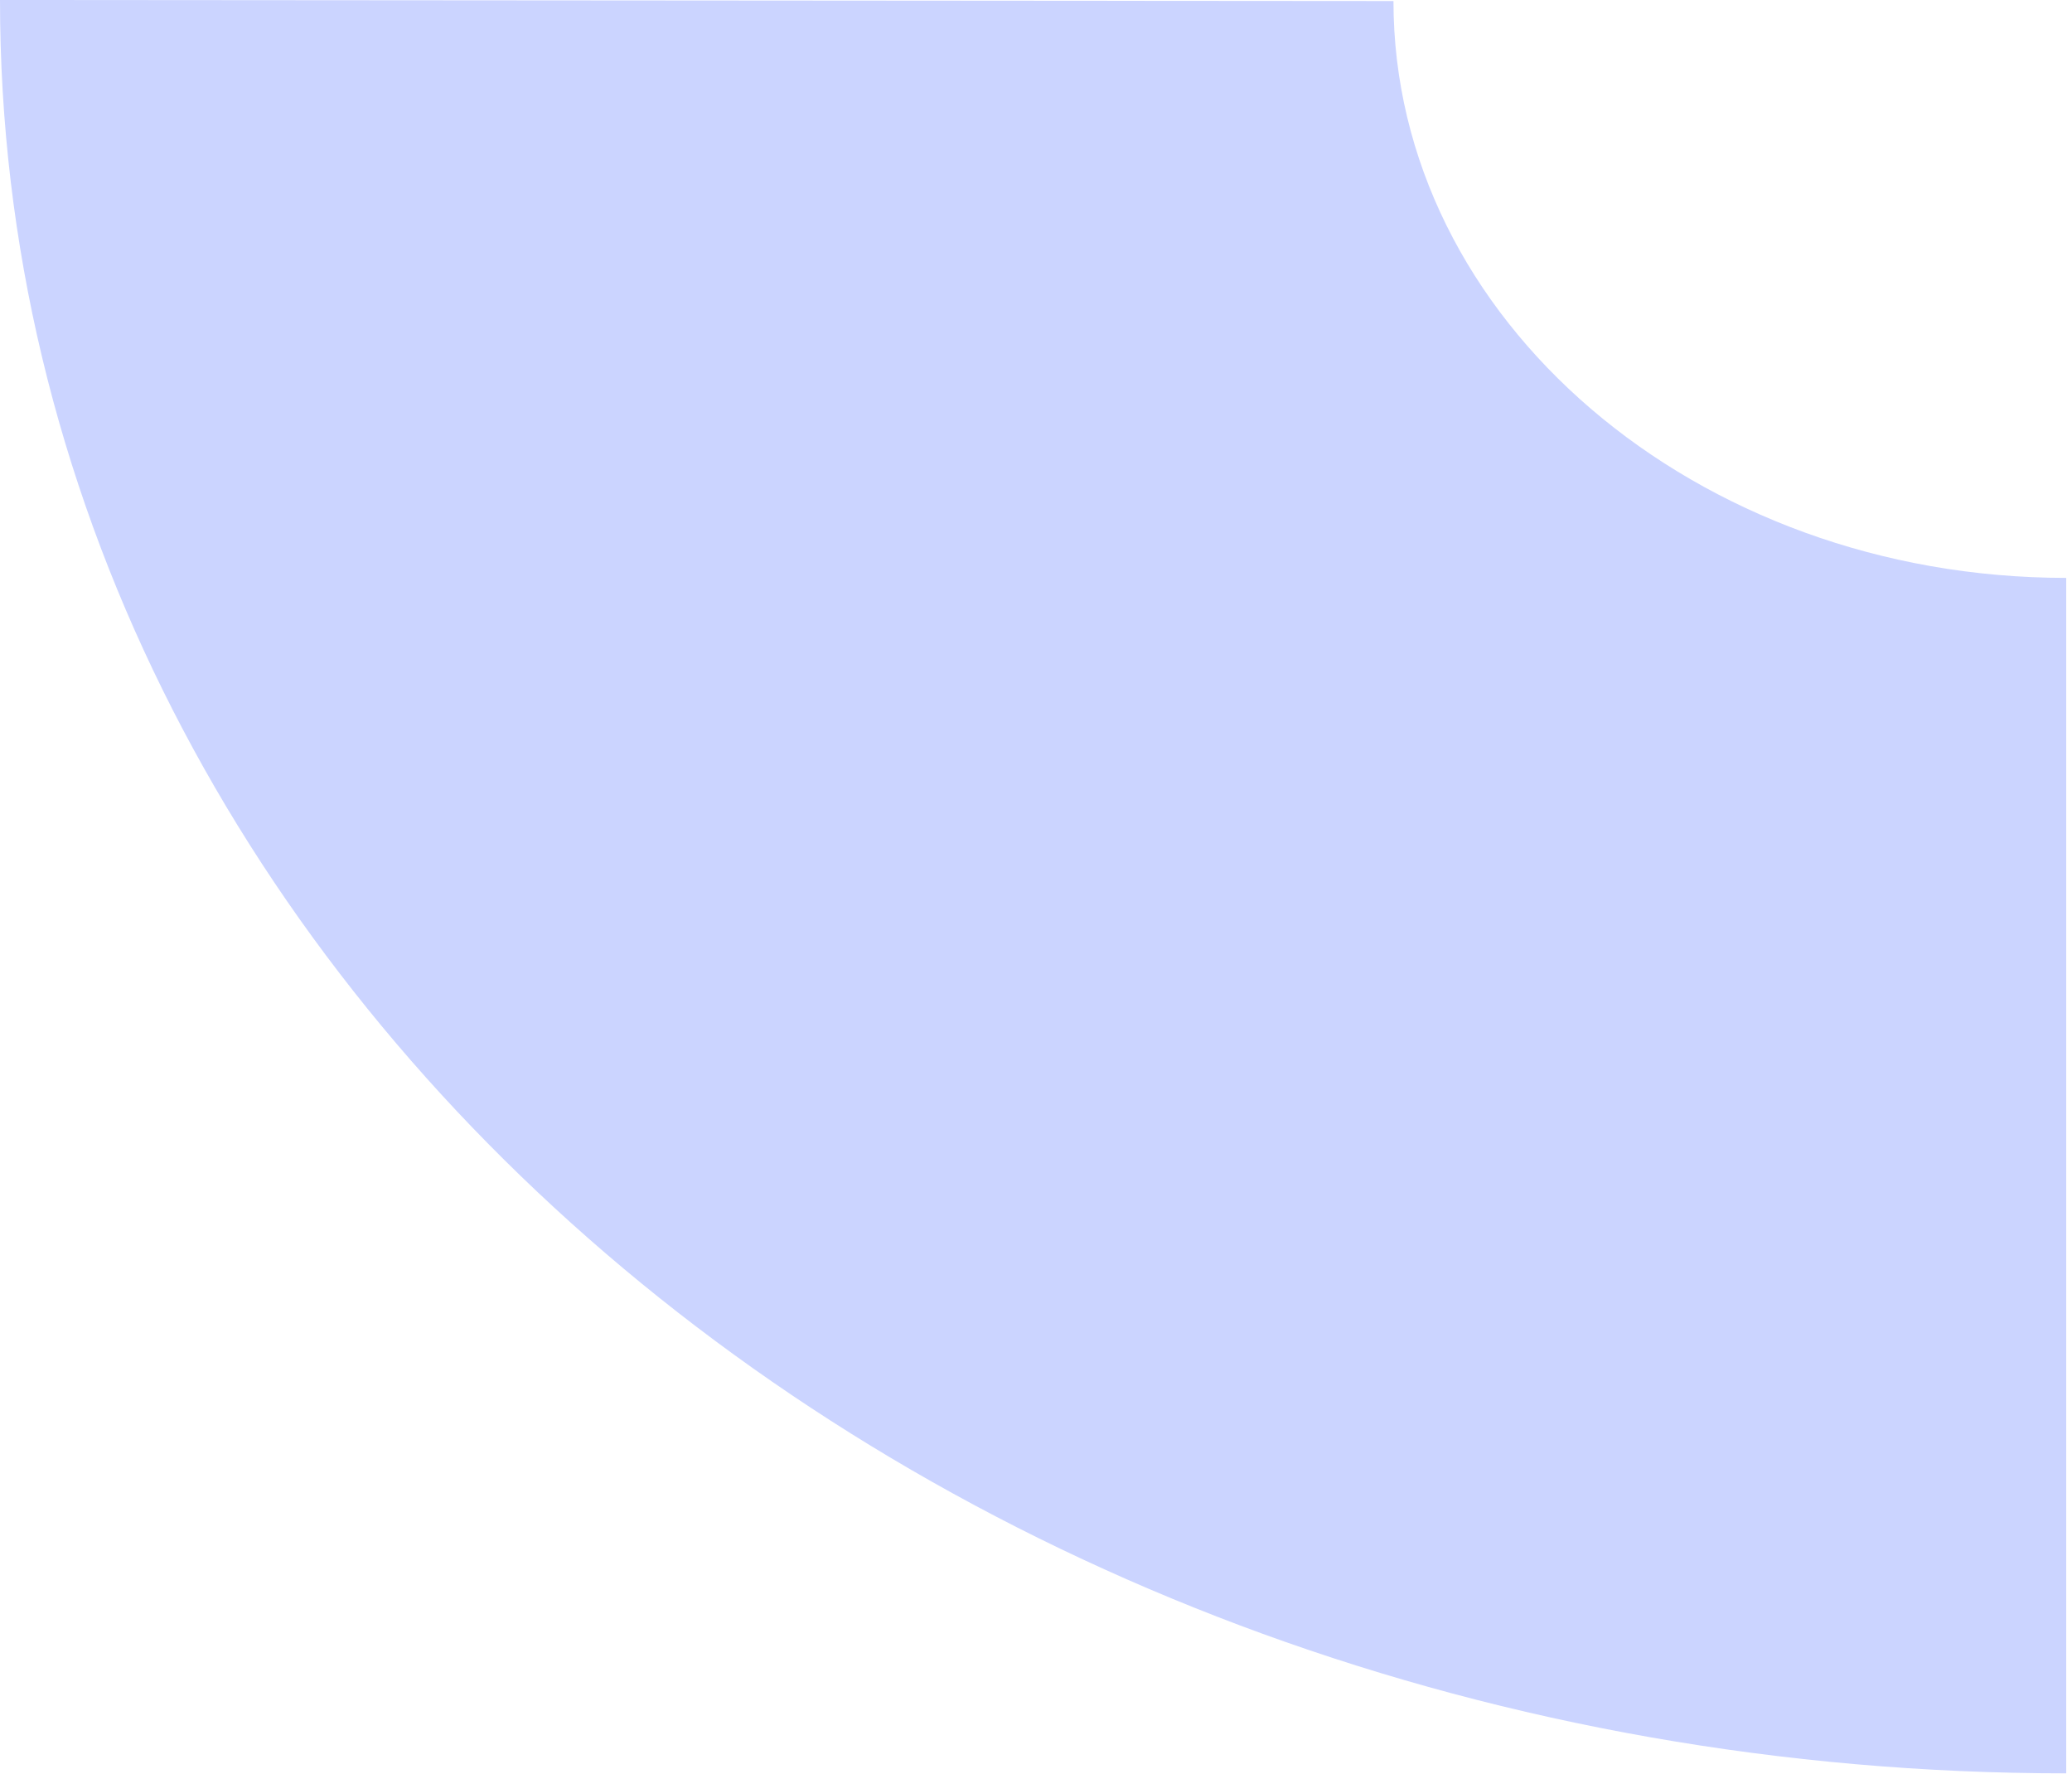 <?xml version="1.0" encoding="UTF-8"?> <svg xmlns="http://www.w3.org/2000/svg" width="326" height="279" viewBox="0 0 326 279" fill="none"> <path d="M3.29273e-05 -5.34677e-05C3.10919e-05 153.916 145.857 278.952 325.091 278.952L325.091 90.905C266.794 90.905 219.242 50.211 219.242 0.164L3.29273e-05 -5.34677e-05Z" fill="#CBD4FF"></path> </svg> 